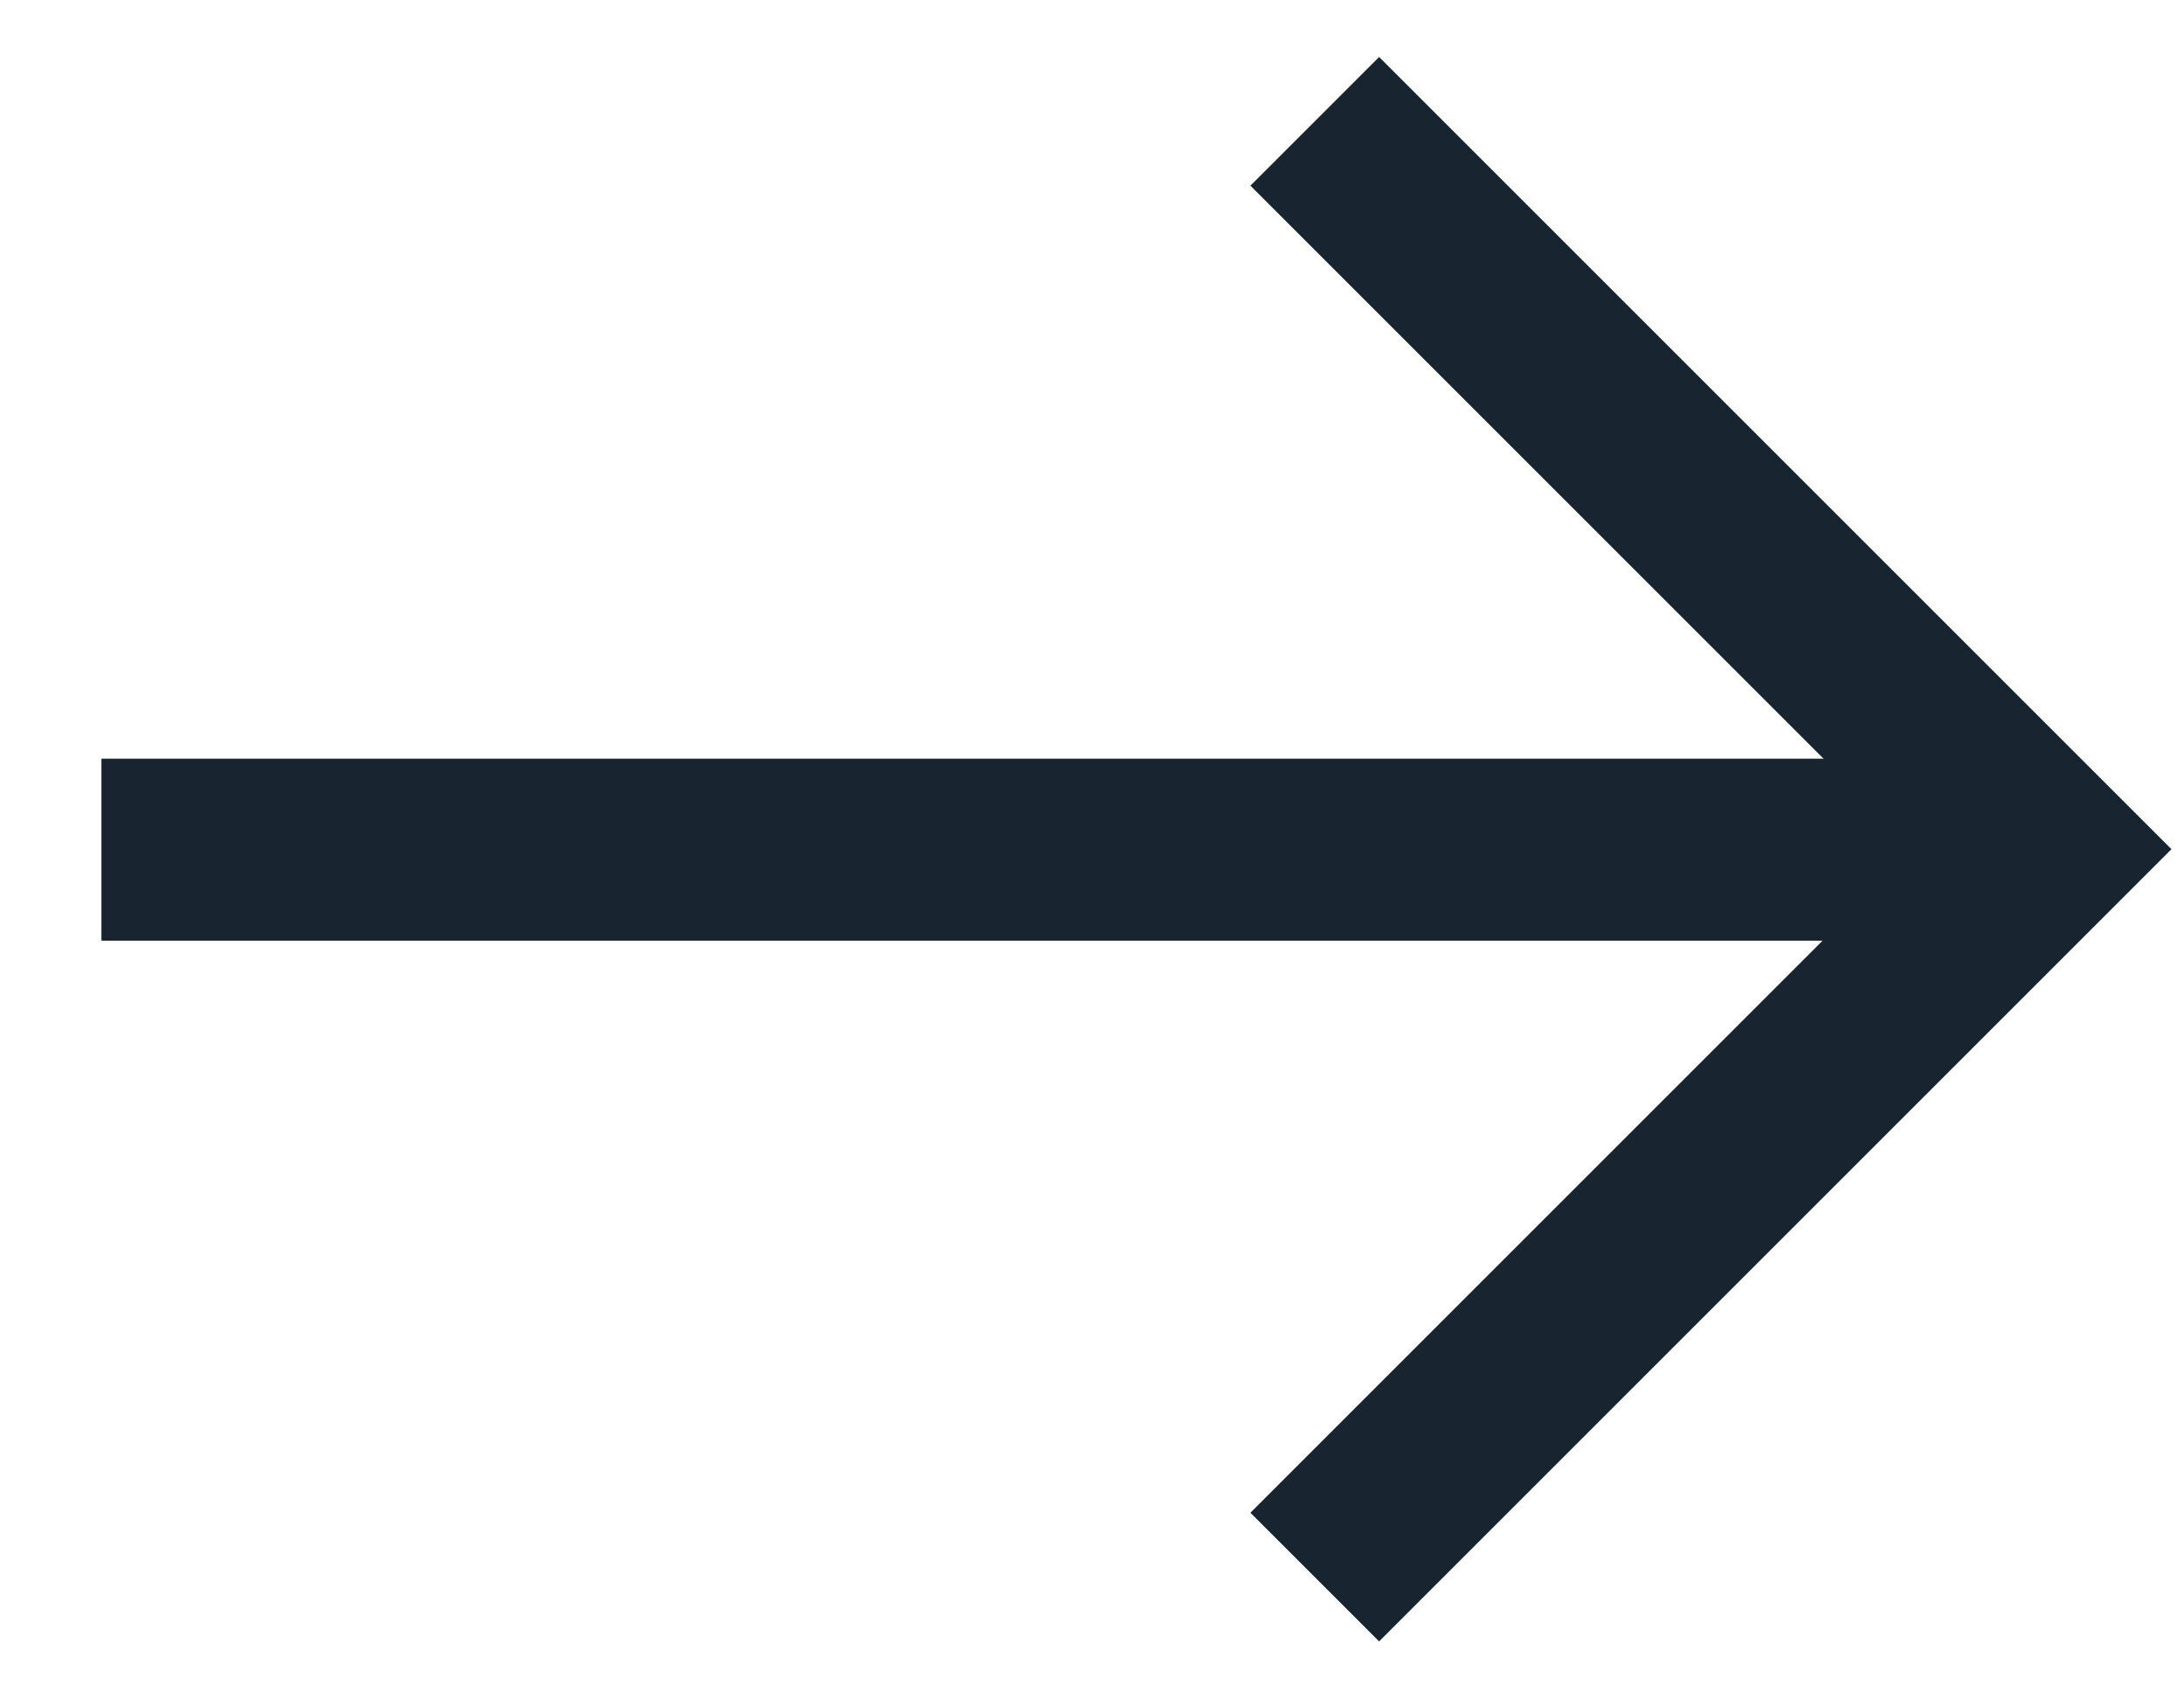 <svg width="18" height="14" viewBox="0 0 18 14" fill="none" xmlns="http://www.w3.org/2000/svg">
<path d="M0.836 7.004L17.002 7.004" stroke="#182531" stroke-width="1.5"/>
<path d="M10.836 1L16.836 7L10.836 13" stroke="#182531" stroke-width="1.5"/>
</svg>
